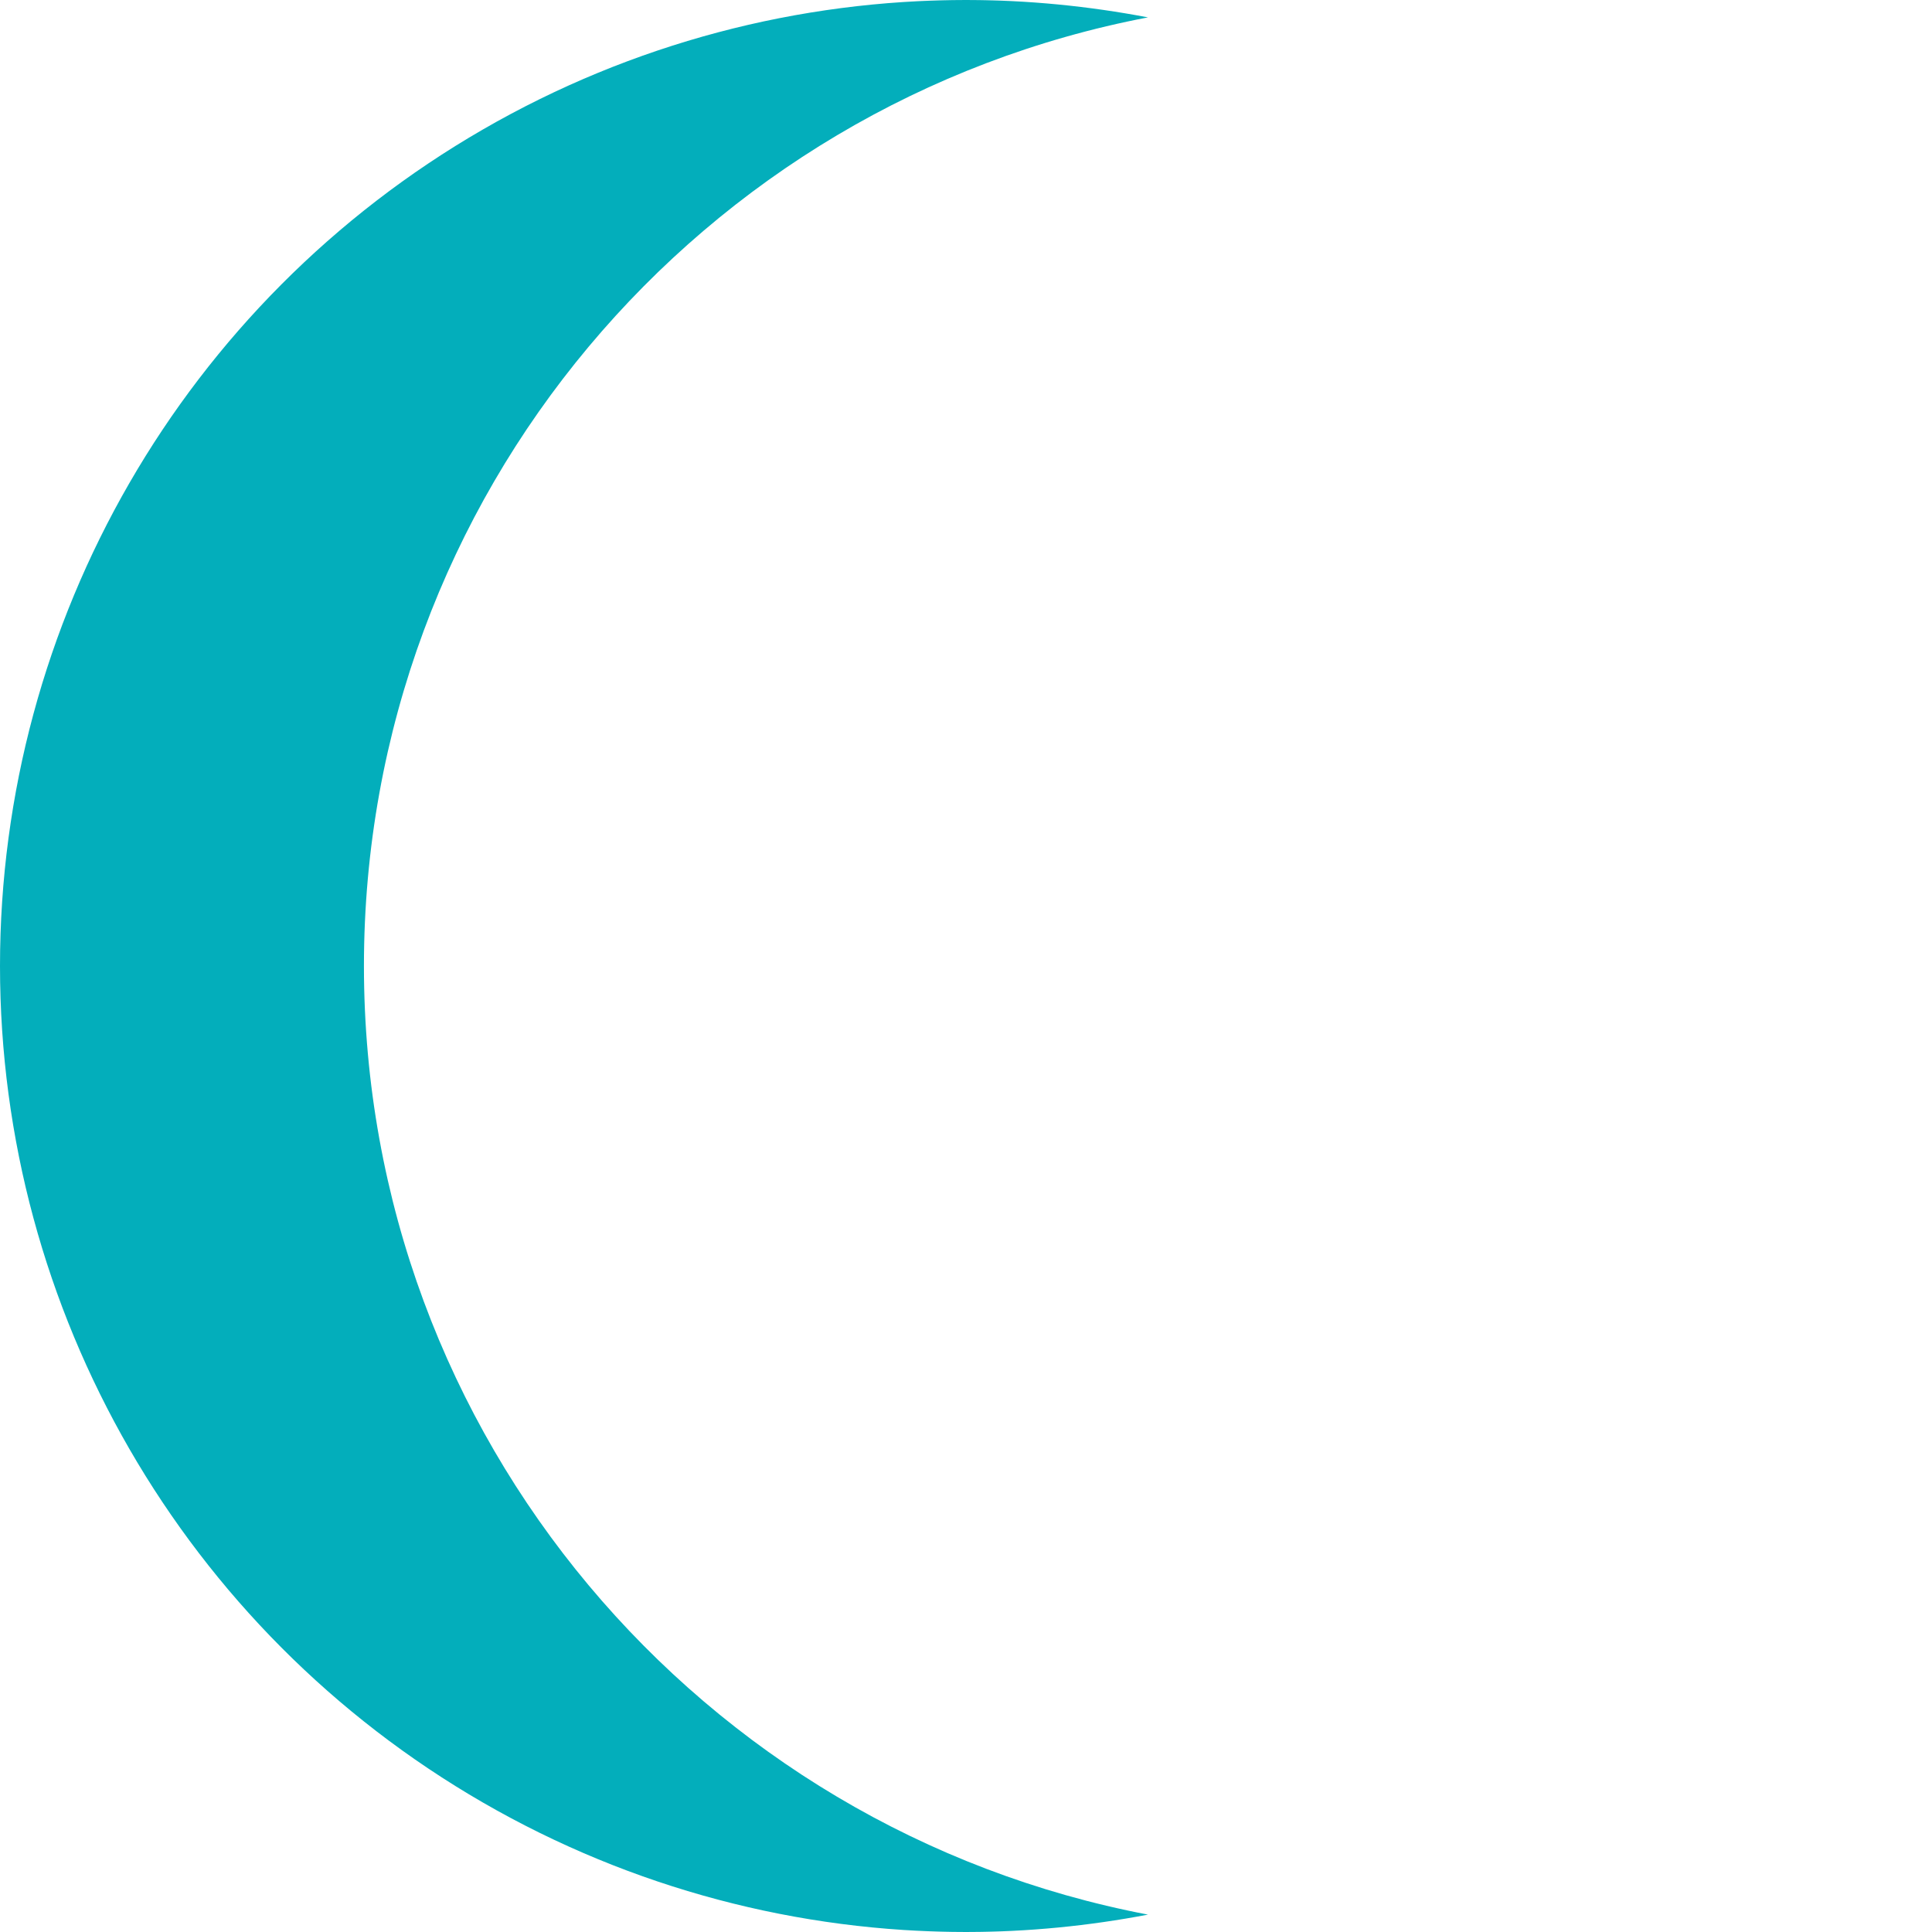 <svg xmlns="http://www.w3.org/2000/svg" xmlns:xlink="http://www.w3.org/1999/xlink" viewBox="0 0 160 160">
<style>
path {
	animation: 10s infinite alternate moon;
}
@keyframes moon {
	0%, 15% {
		fill: #03aebb;
		translate: 0 0;
	}
	50% {
		fill: #cb3a27;
	}
	85%, 100% {
		fill: #eba900;
		translate: 80% 0;
	}
}
</style>
<defs><clipPath id="d"><circle cx="80" cy="80" r="80" fill="none"/></clipPath></defs>
<g clip-path="url(#d)"><path d="M30.14,80C30.14,40.97,58.09,8.49,95.07,1.44,90.19.51,85.15,0,80,0c-1.41,0-2.82.04-4.21.11.15-.07.24-.11.24-.11h-220v160H76.03s-.07-.04-.2-.11c1.38.07,2.77.11,4.17.11,5.15,0,10.19-.51,15.07-1.44-36.98-7.05-64.93-39.53-64.93-78.56Z" fill="#03aebb"/></g>
</svg>
